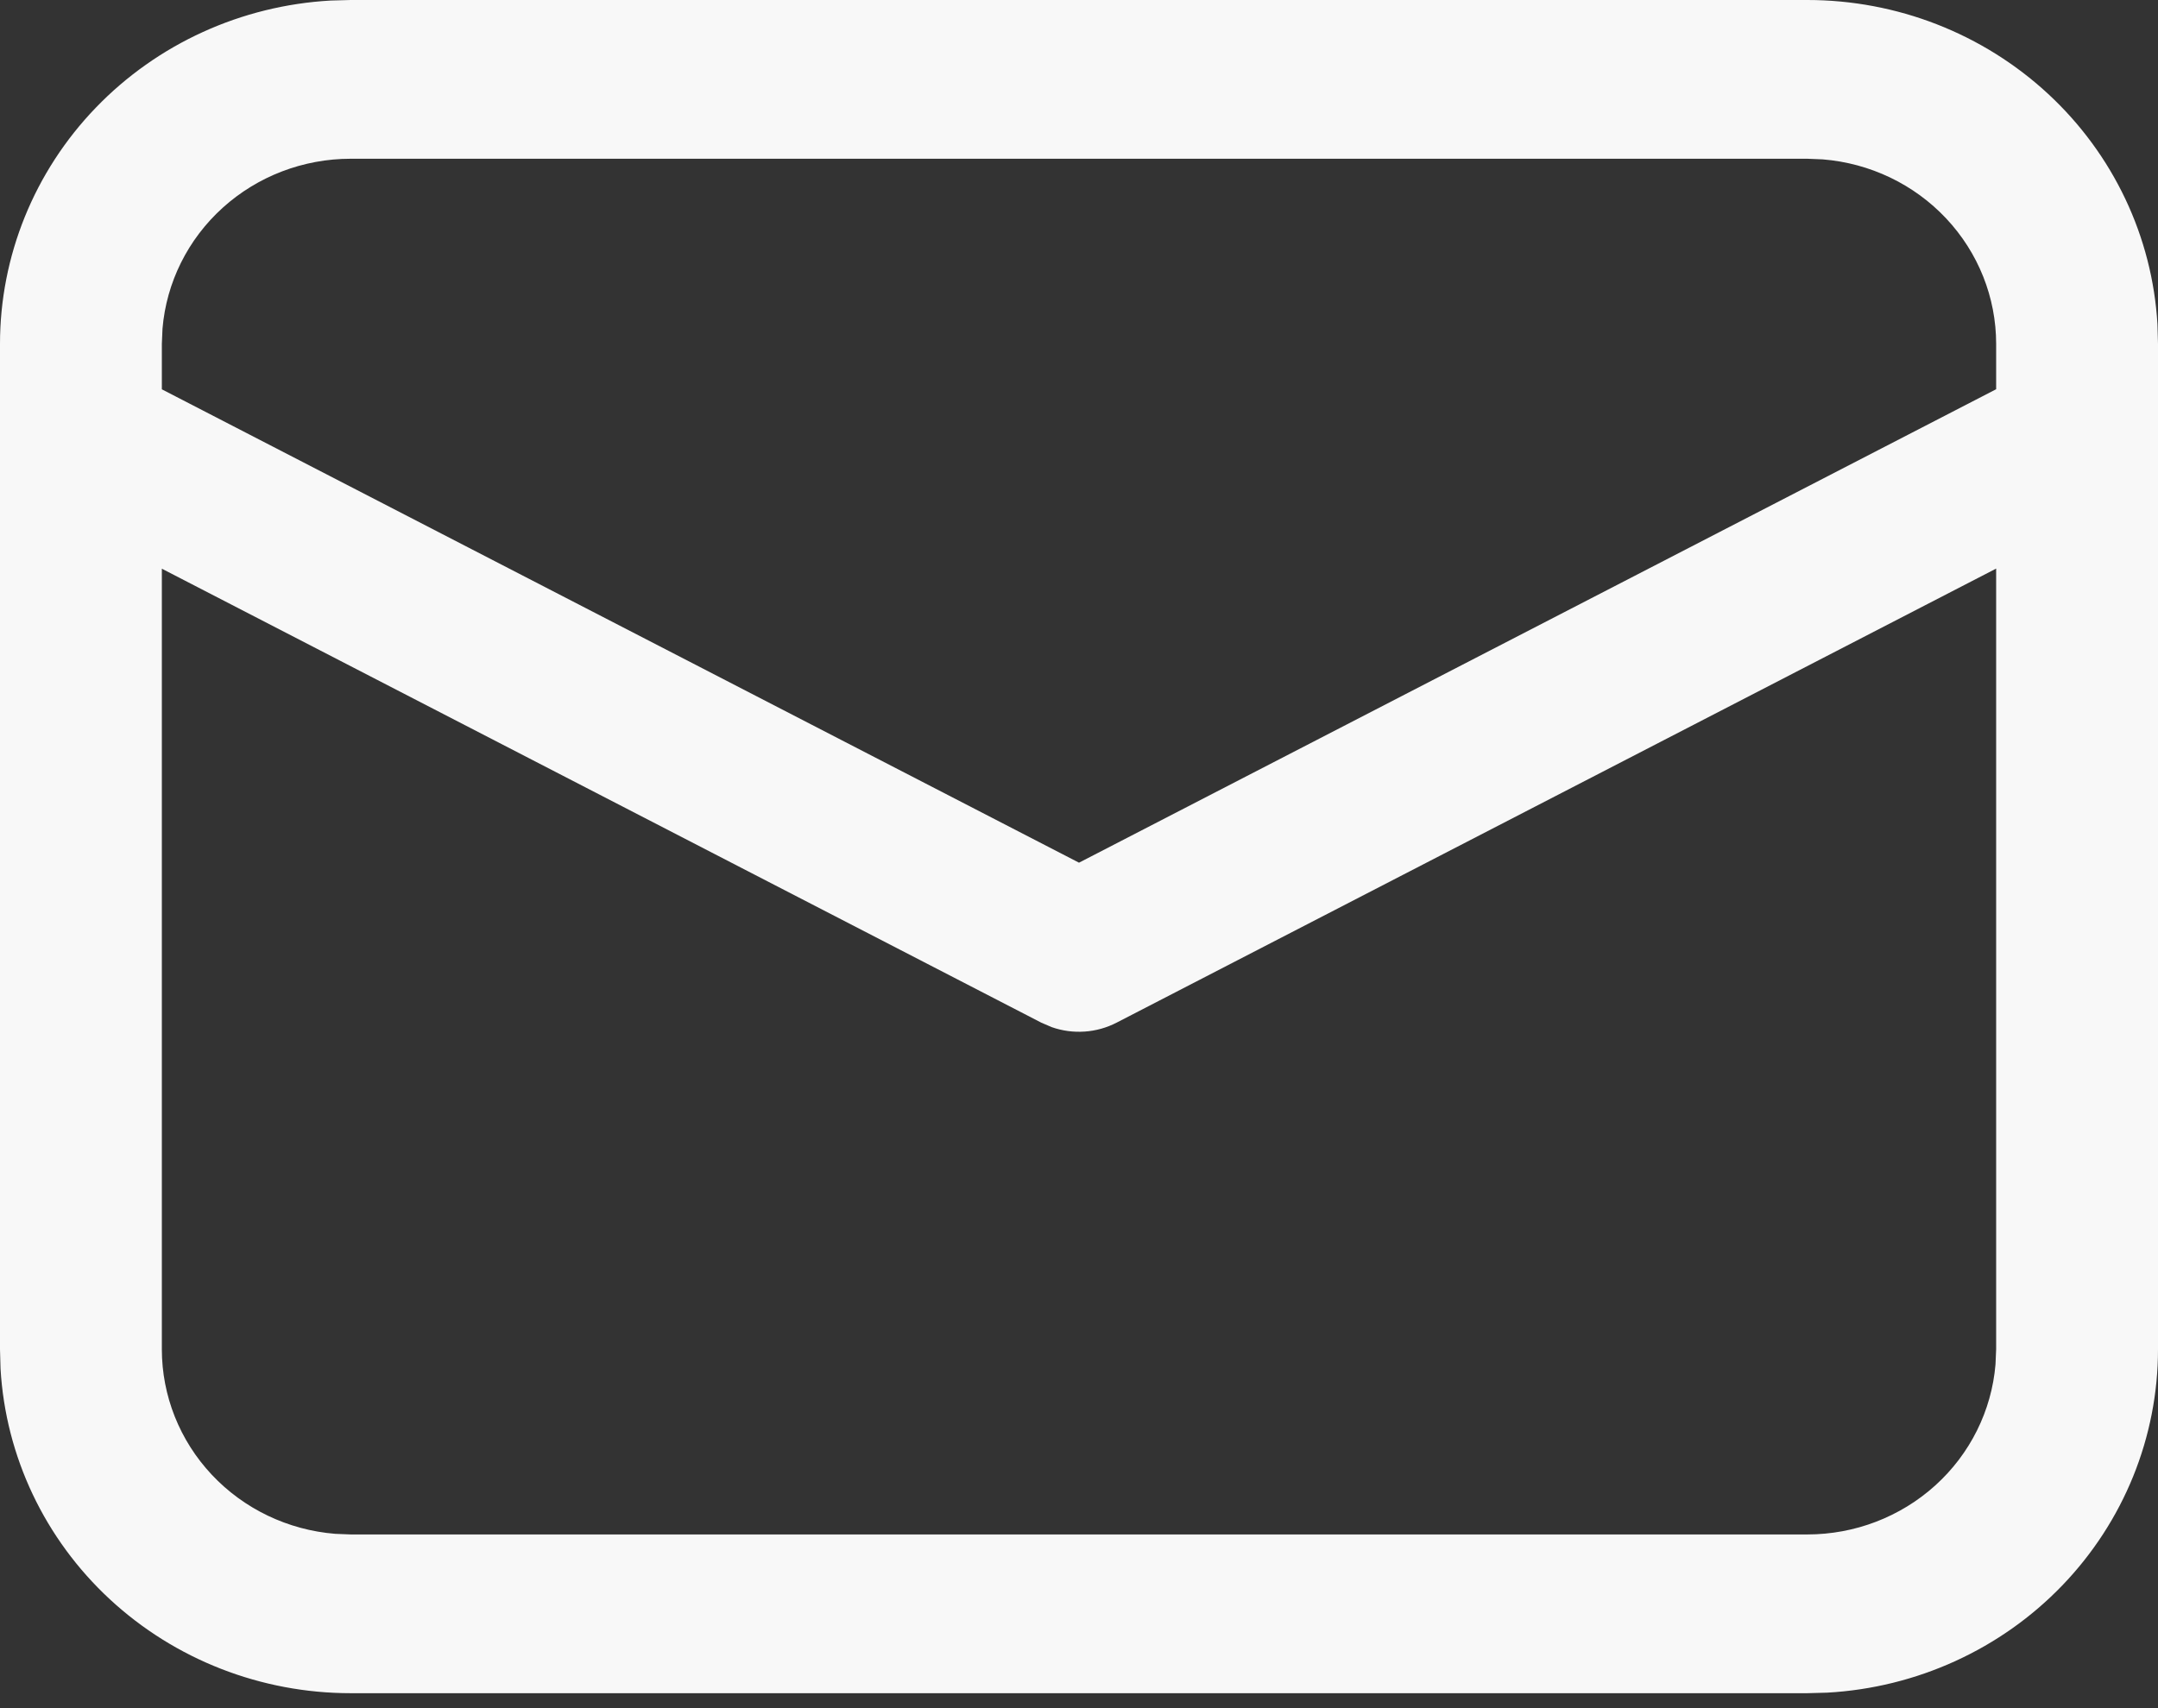 <?xml version="1.0" encoding="UTF-8"?> <svg xmlns="http://www.w3.org/2000/svg" width="96" height="76" viewBox="0 0 96 76" fill="none"><rect x="0" y="0" width="96" height="76" fill="#333333" stroke="none"/> <path d="M15.6 3.28421e-08H80.4C84.385 -0 88.218 1.495 91.115 4.18C94.011 6.864 95.75 10.534 95.976 14.436L96 15.302V60.032C96 63.941 94.476 67.701 91.739 70.543C89.003 73.384 85.261 75.09 81.283 75.311L80.4 75.335H15.6C11.615 75.335 7.782 73.84 4.885 71.155C1.989 68.471 0.25 64.801 0.024 60.899L3.34809e-08 60.032V15.302C-0 11.394 1.524 7.633 4.261 4.792C6.997 1.951 10.739 0.245 14.717 0.024L15.6 3.28421e-08H80.4H15.6ZM88.8 25.298L49.68 45.497C49.238 45.726 48.753 45.863 48.255 45.897C47.756 45.932 47.256 45.865 46.786 45.7L46.325 45.502L7.2 25.303V60.032C7.2 62.1 7.993 64.093 9.421 65.614C10.849 67.135 12.808 68.074 14.909 68.244L15.6 68.272H80.4C82.509 68.272 84.54 67.494 86.091 66.092C87.642 64.69 88.599 62.767 88.771 60.706L88.8 60.032V25.298ZM80.4 7.063H15.6C13.492 7.063 11.461 7.84 9.91 9.241C8.359 10.642 7.402 12.563 7.229 14.624L7.2 15.302V17.322L48 38.383L88.8 17.318V15.302C88.8 13.234 88.006 11.241 86.577 9.72C85.148 8.198 83.188 7.26 81.086 7.091L80.4 7.063Z" fill="#F8F8F8"></path> </svg> 